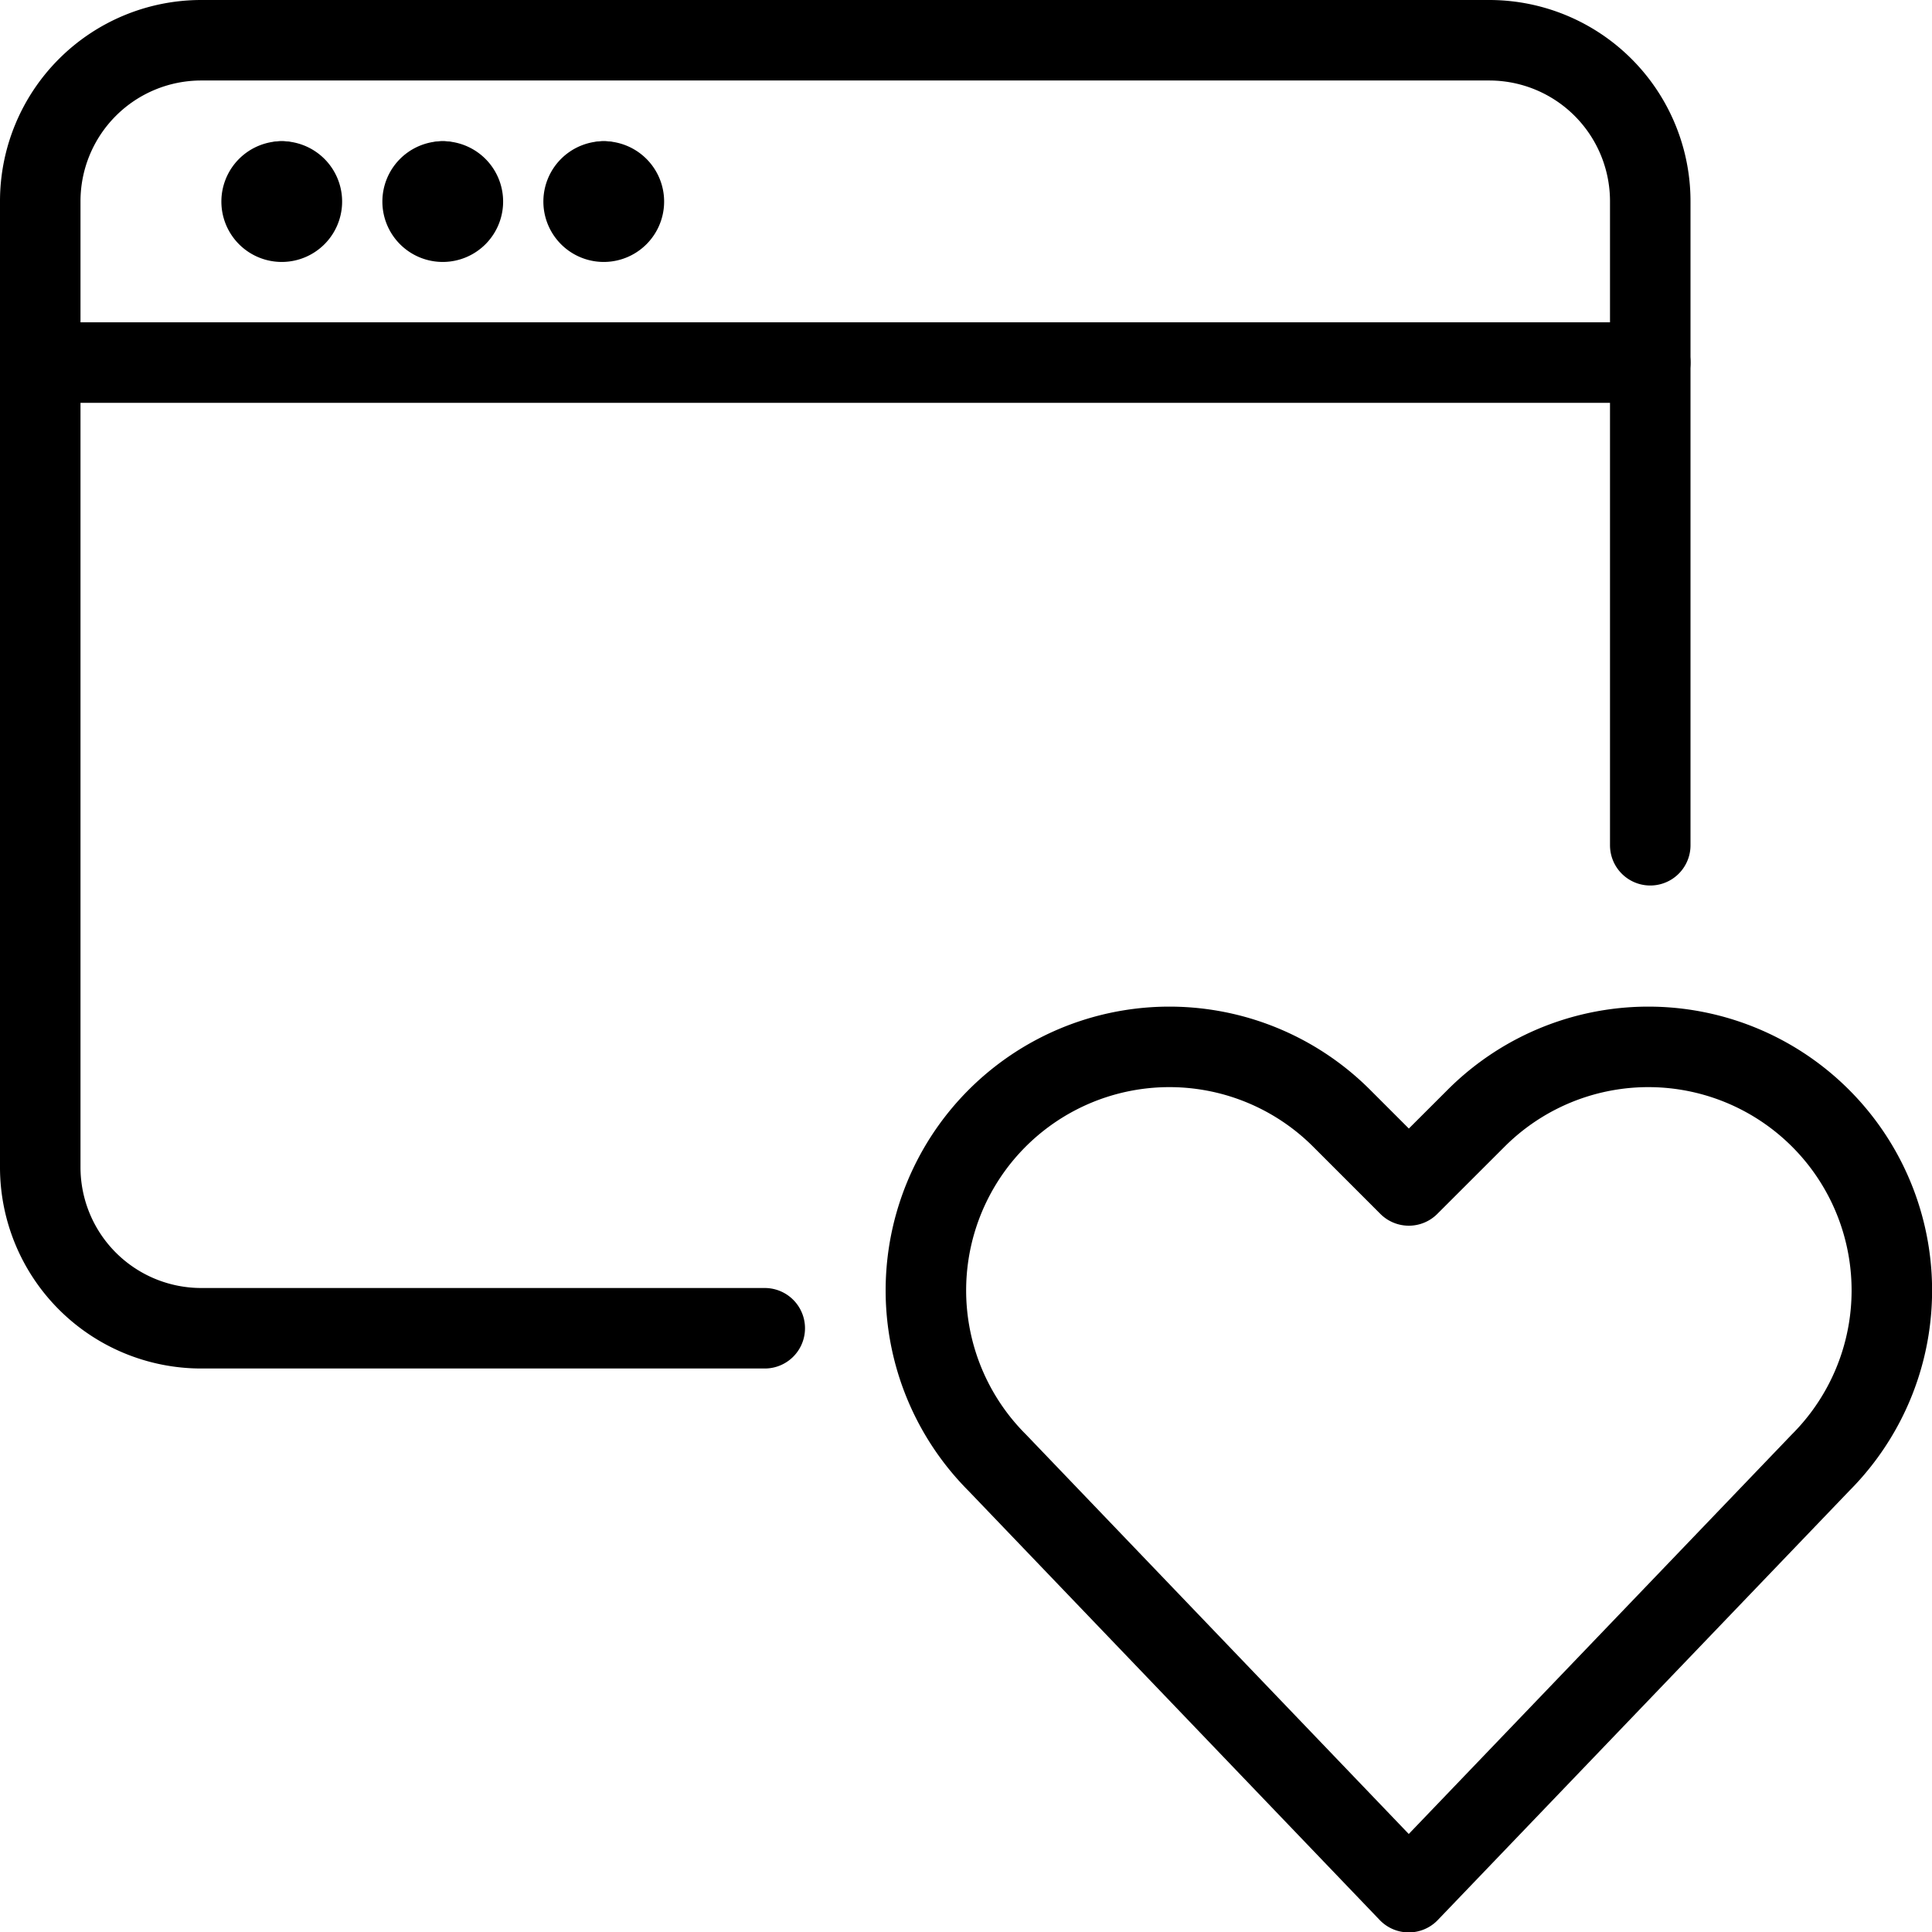 <svg viewBox="0 0 24 24" xmlns="http://www.w3.org/2000/svg"><g transform="matrix(1,0,0,1,0,0)"><path d="M17.5,23.505,12.388,18.17a3.027,3.027,0,0,1-.567-3.493h0a3.025,3.025,0,0,1,4.845-.786l.835.835.836-.835a3.025,3.025,0,0,1,4.845.786h0a3.027,3.027,0,0,1-.567,3.493Z" fill="none" stroke="#000000" stroke-linecap="round" stroke-linejoin="round"></path><path d="M0.5 4.504L20.5 4.504" fill="none" stroke="#000000" stroke-linecap="round" stroke-linejoin="round"></path><path d="M3.5 2.254L3.5 2.254" fill="none" stroke="#000000" stroke-linecap="round" stroke-linejoin="round"></path><path d="M3.5,2.254a.25.25,0,1,0,.25.25.25.25,0,0,0-.25-.25" fill="none" stroke="#000000" stroke-linecap="round" stroke-linejoin="round"></path><path d="M5.5 2.254L5.5 2.254" fill="none" stroke="#000000" stroke-linecap="round" stroke-linejoin="round"></path><path d="M5.5,2.254a.25.25,0,1,0,.25.25.25.25,0,0,0-.25-.25" fill="none" stroke="#000000" stroke-linecap="round" stroke-linejoin="round"></path><path d="M7.5 2.254L7.5 2.254" fill="none" stroke="#000000" stroke-linecap="round" stroke-linejoin="round"></path><path d="M7.5,2.254a.25.25,0,1,0,.25.25.25.25,0,0,0-.25-.25" fill="none" stroke="#000000" stroke-linecap="round" stroke-linejoin="round"></path><path d="M9.5,16.5h-7a2,2,0,0,1-2-2V2.5a2,2,0,0,1,2-2h16a2,2,0,0,1,2,2v8" fill="none" stroke="#000000" stroke-linecap="round" stroke-linejoin="round"></path></g></svg>